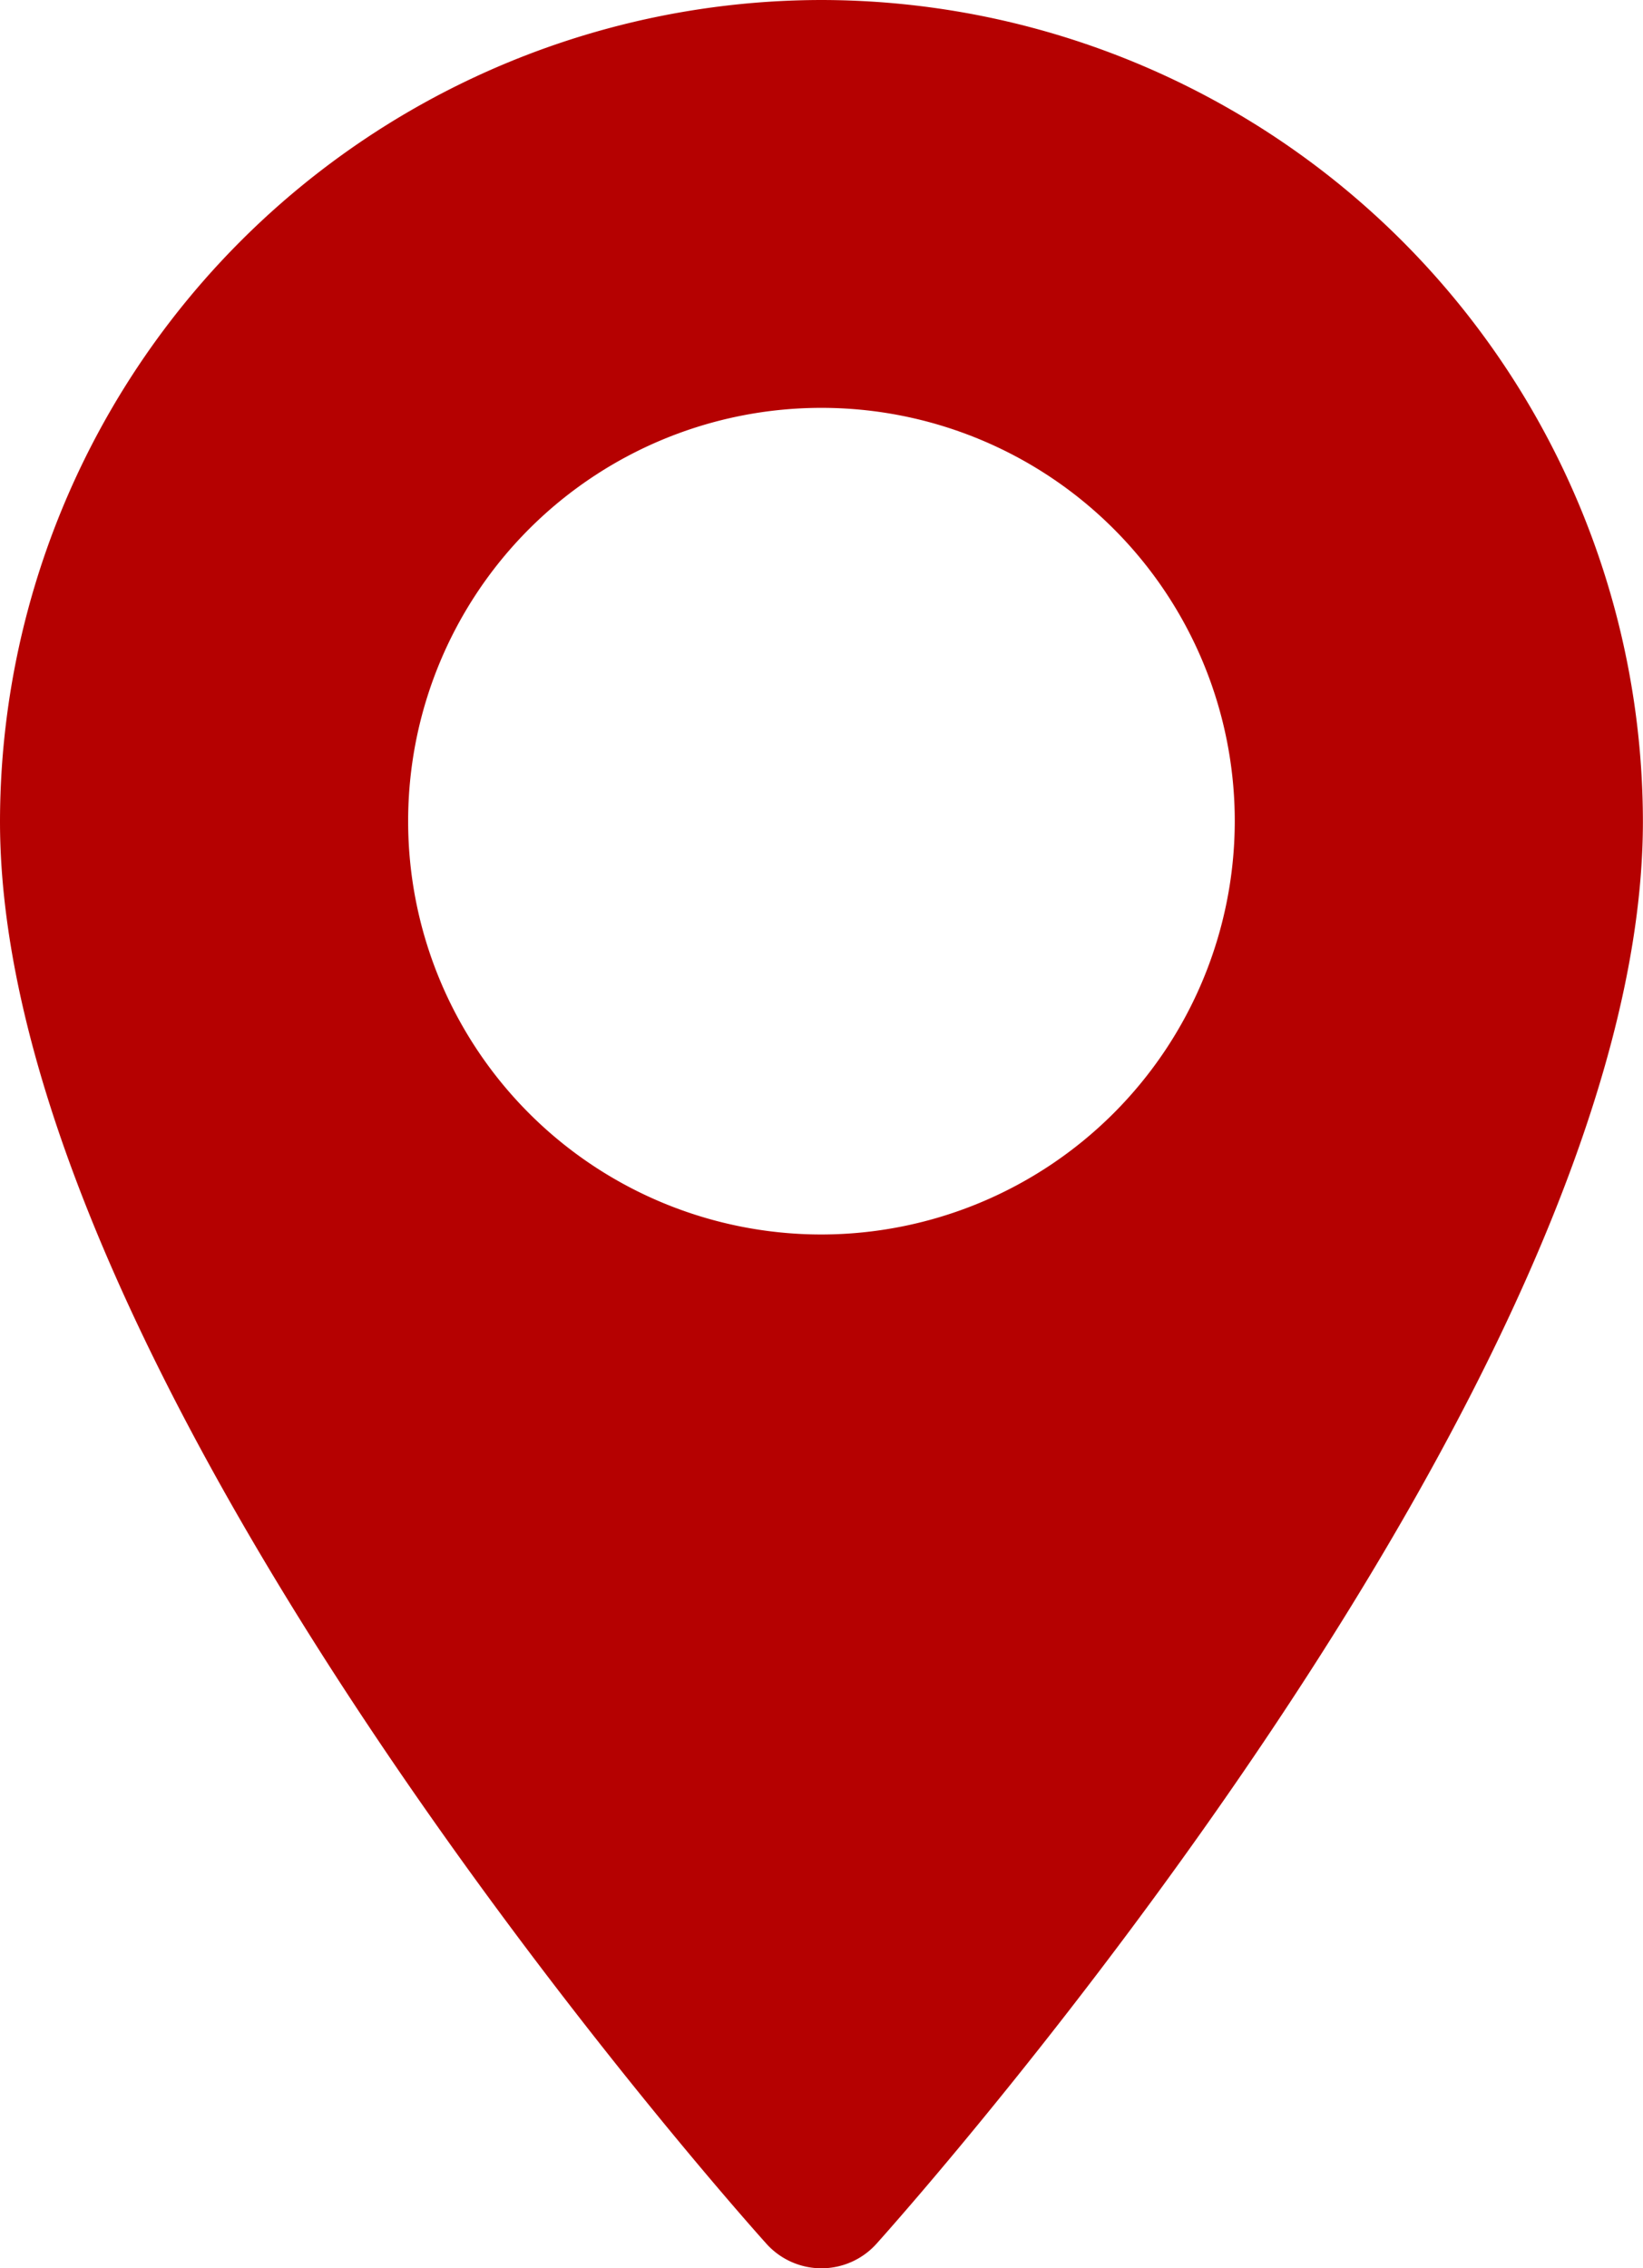 <svg xmlns="http://www.w3.org/2000/svg" width="17.435" height="24.07" viewBox="0 0 17.435 24.07"><g transform="translate(-70.573)"><g transform="translate(70.573)"><path d="M79.29,0a8.727,8.727,0,0,0-8.717,8.717c0,5.965,7.8,14.723,8.133,15.093a.785.785,0,0,0,1.168,0c.332-.37,8.133-9.127,8.133-15.093A8.727,8.727,0,0,0,79.29,0Zm0,13.1a4.386,4.386,0,1,1,4.386-4.386A4.391,4.391,0,0,1,79.29,13.1Z" transform="translate(-70.573)" fill="#b50101"/></g></g></svg>